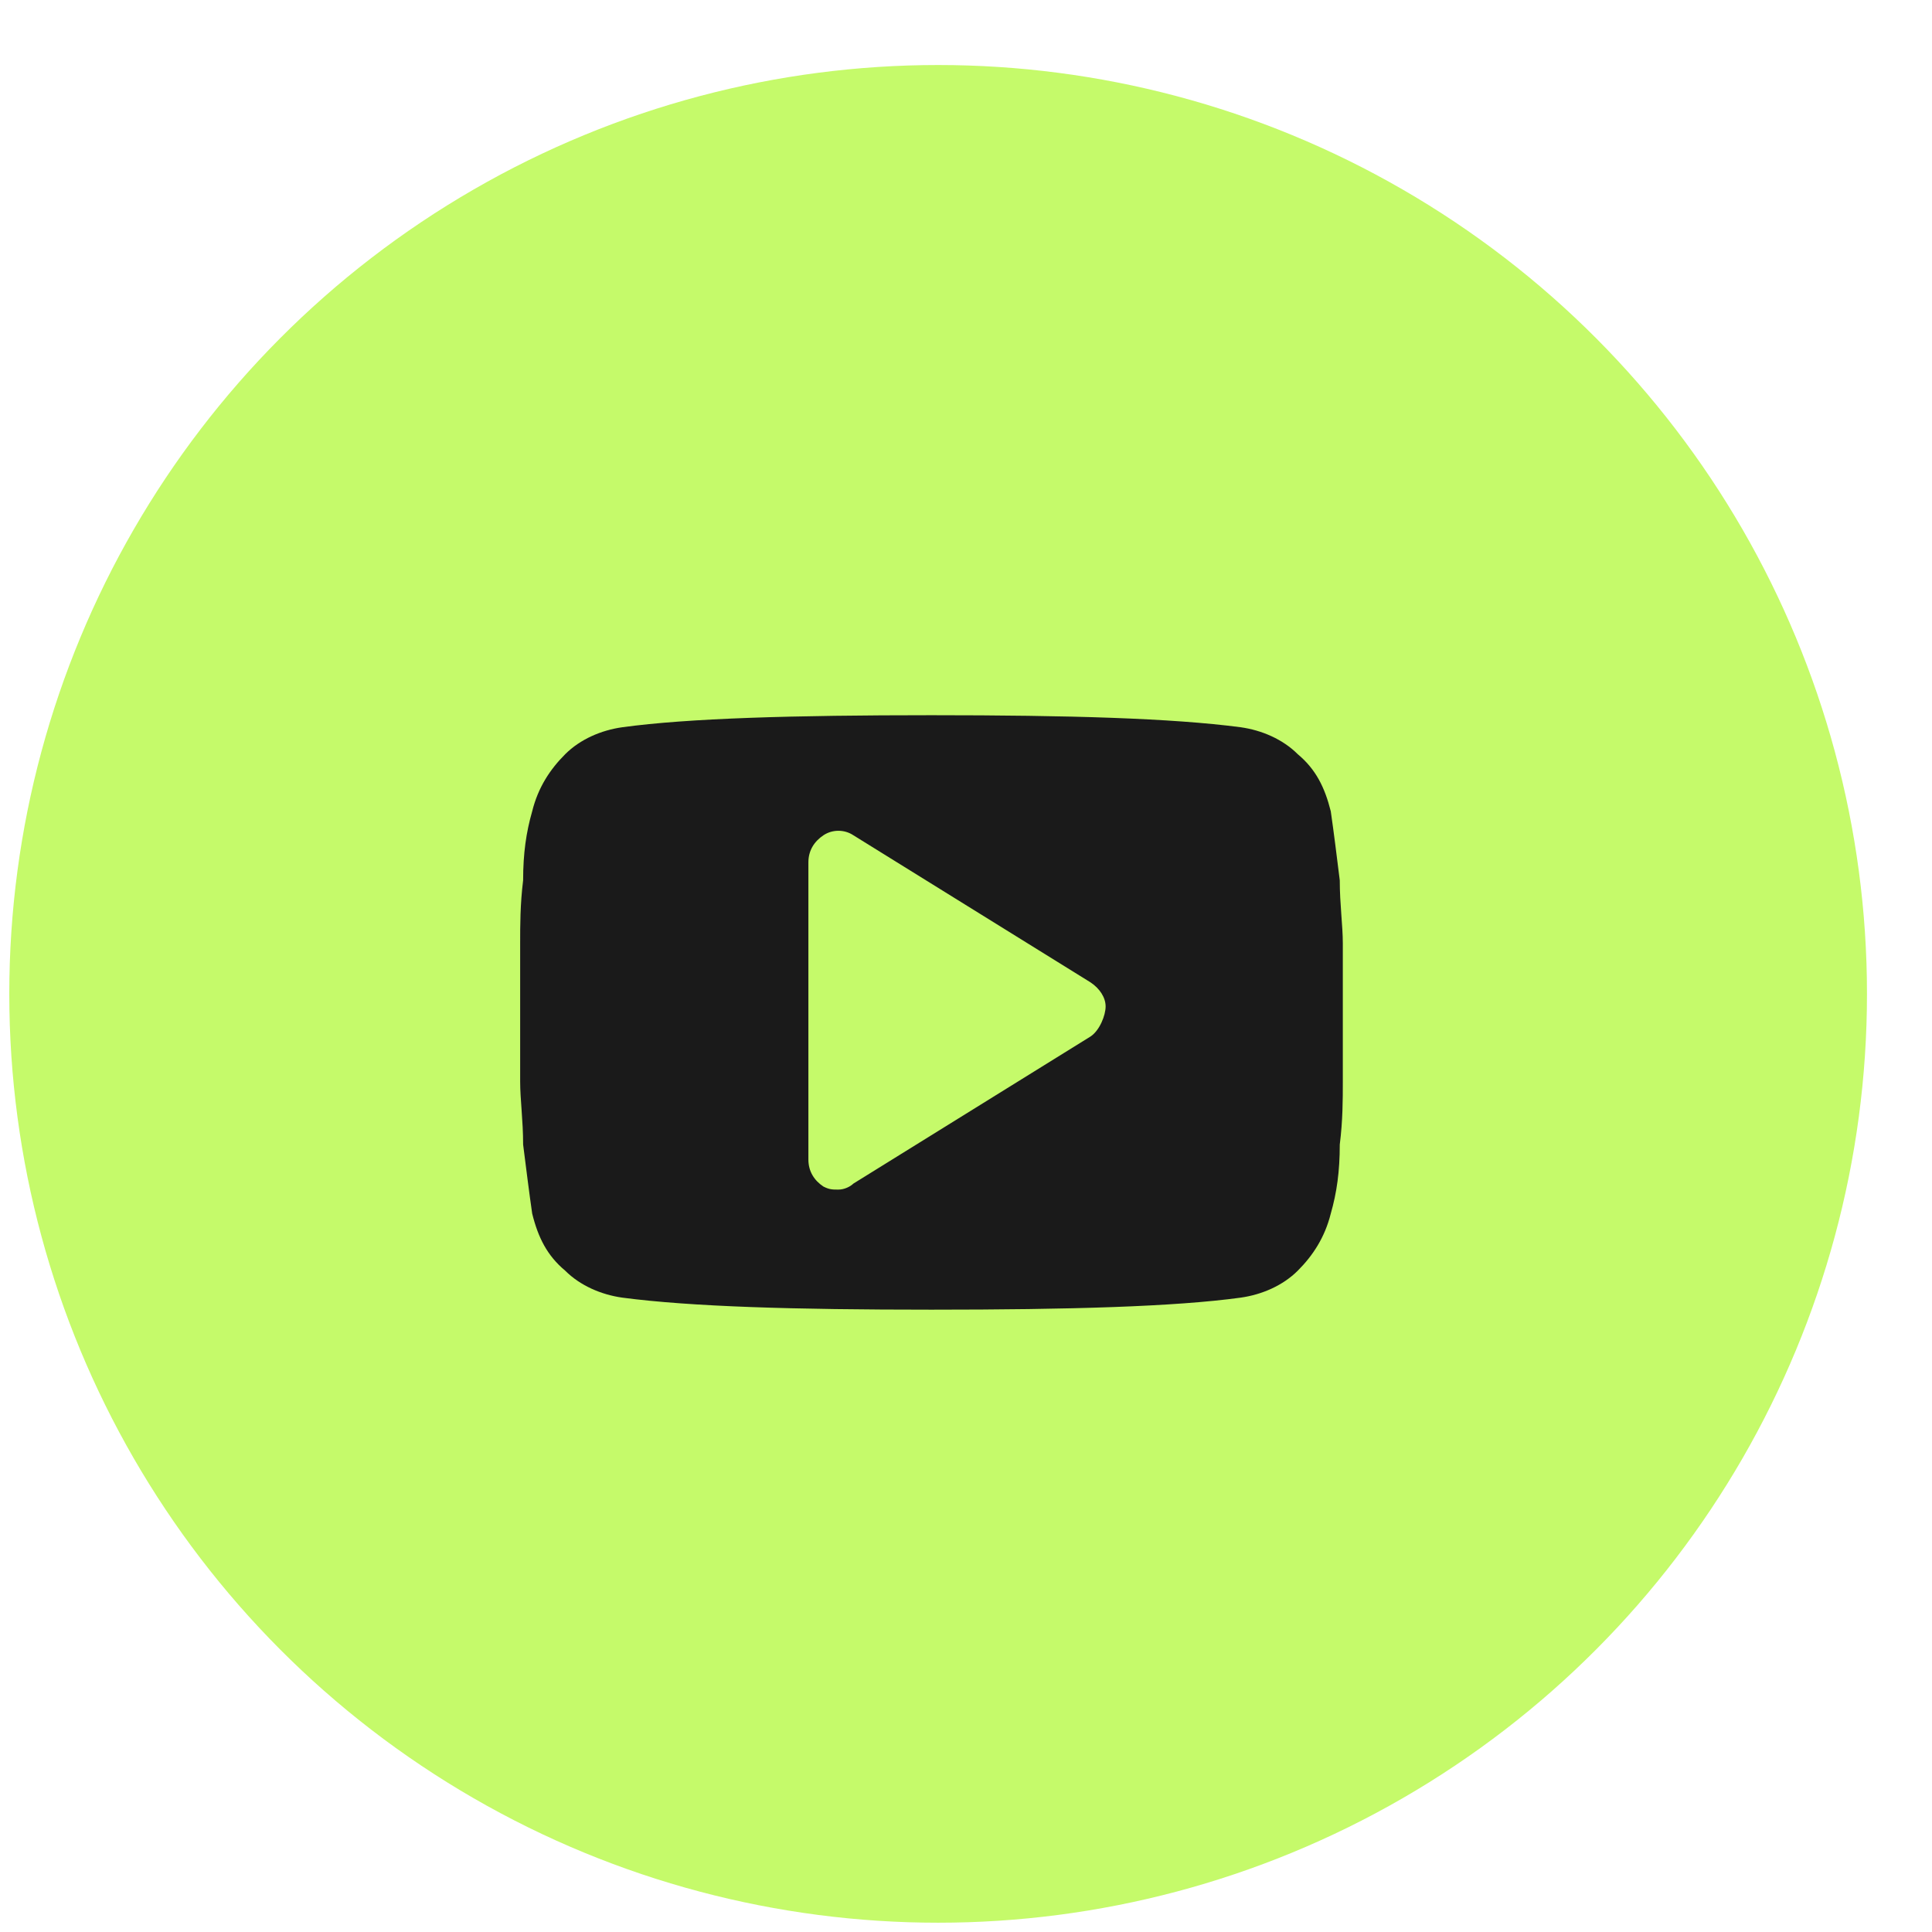 <?xml version="1.0" encoding="UTF-8"?> <svg xmlns="http://www.w3.org/2000/svg" width="26" height="26" viewBox="0 0 26 26" fill="none"><circle cx="12.625" cy="13.375" r="12.5" fill="#C5FA6A"></circle><path d="M18.071 12.696C18.071 12.453 18.03 12.171 18.03 11.847C17.99 11.524 17.95 11.201 17.909 10.918C17.828 10.595 17.707 10.352 17.465 10.15C17.263 9.948 16.98 9.827 16.697 9.787C15.768 9.665 14.394 9.625 12.535 9.625C10.677 9.625 9.263 9.665 8.374 9.787C8.091 9.827 7.808 9.948 7.606 10.15C7.404 10.352 7.242 10.595 7.162 10.918C7.081 11.201 7.04 11.484 7.04 11.847C7 12.171 7 12.453 7 12.696C7 12.938 7 13.221 7 13.625C7 14.029 7 14.352 7 14.554C7 14.797 7.04 15.079 7.04 15.403C7.081 15.726 7.121 16.049 7.162 16.332C7.242 16.655 7.364 16.898 7.606 17.1C7.808 17.302 8.091 17.423 8.374 17.463C9.303 17.585 10.677 17.625 12.535 17.625C14.394 17.625 15.808 17.585 16.697 17.463C16.98 17.423 17.263 17.302 17.465 17.1C17.667 16.898 17.828 16.655 17.909 16.332C17.99 16.049 18.03 15.766 18.03 15.403C18.071 15.079 18.071 14.797 18.071 14.554C18.071 14.312 18.071 14.029 18.071 13.625C18.071 13.221 18.071 12.898 18.071 12.696ZM14.677 13.948L11.485 15.928C11.444 15.968 11.364 16.009 11.283 16.009C11.202 16.009 11.162 16.009 11.081 15.968C10.96 15.888 10.879 15.766 10.879 15.605V11.605C10.879 11.443 10.96 11.322 11.081 11.241C11.202 11.16 11.364 11.16 11.485 11.241L14.677 13.221C14.798 13.302 14.879 13.423 14.879 13.544C14.879 13.665 14.798 13.867 14.677 13.948Z" fill="#1A1A1A"></path></svg> 